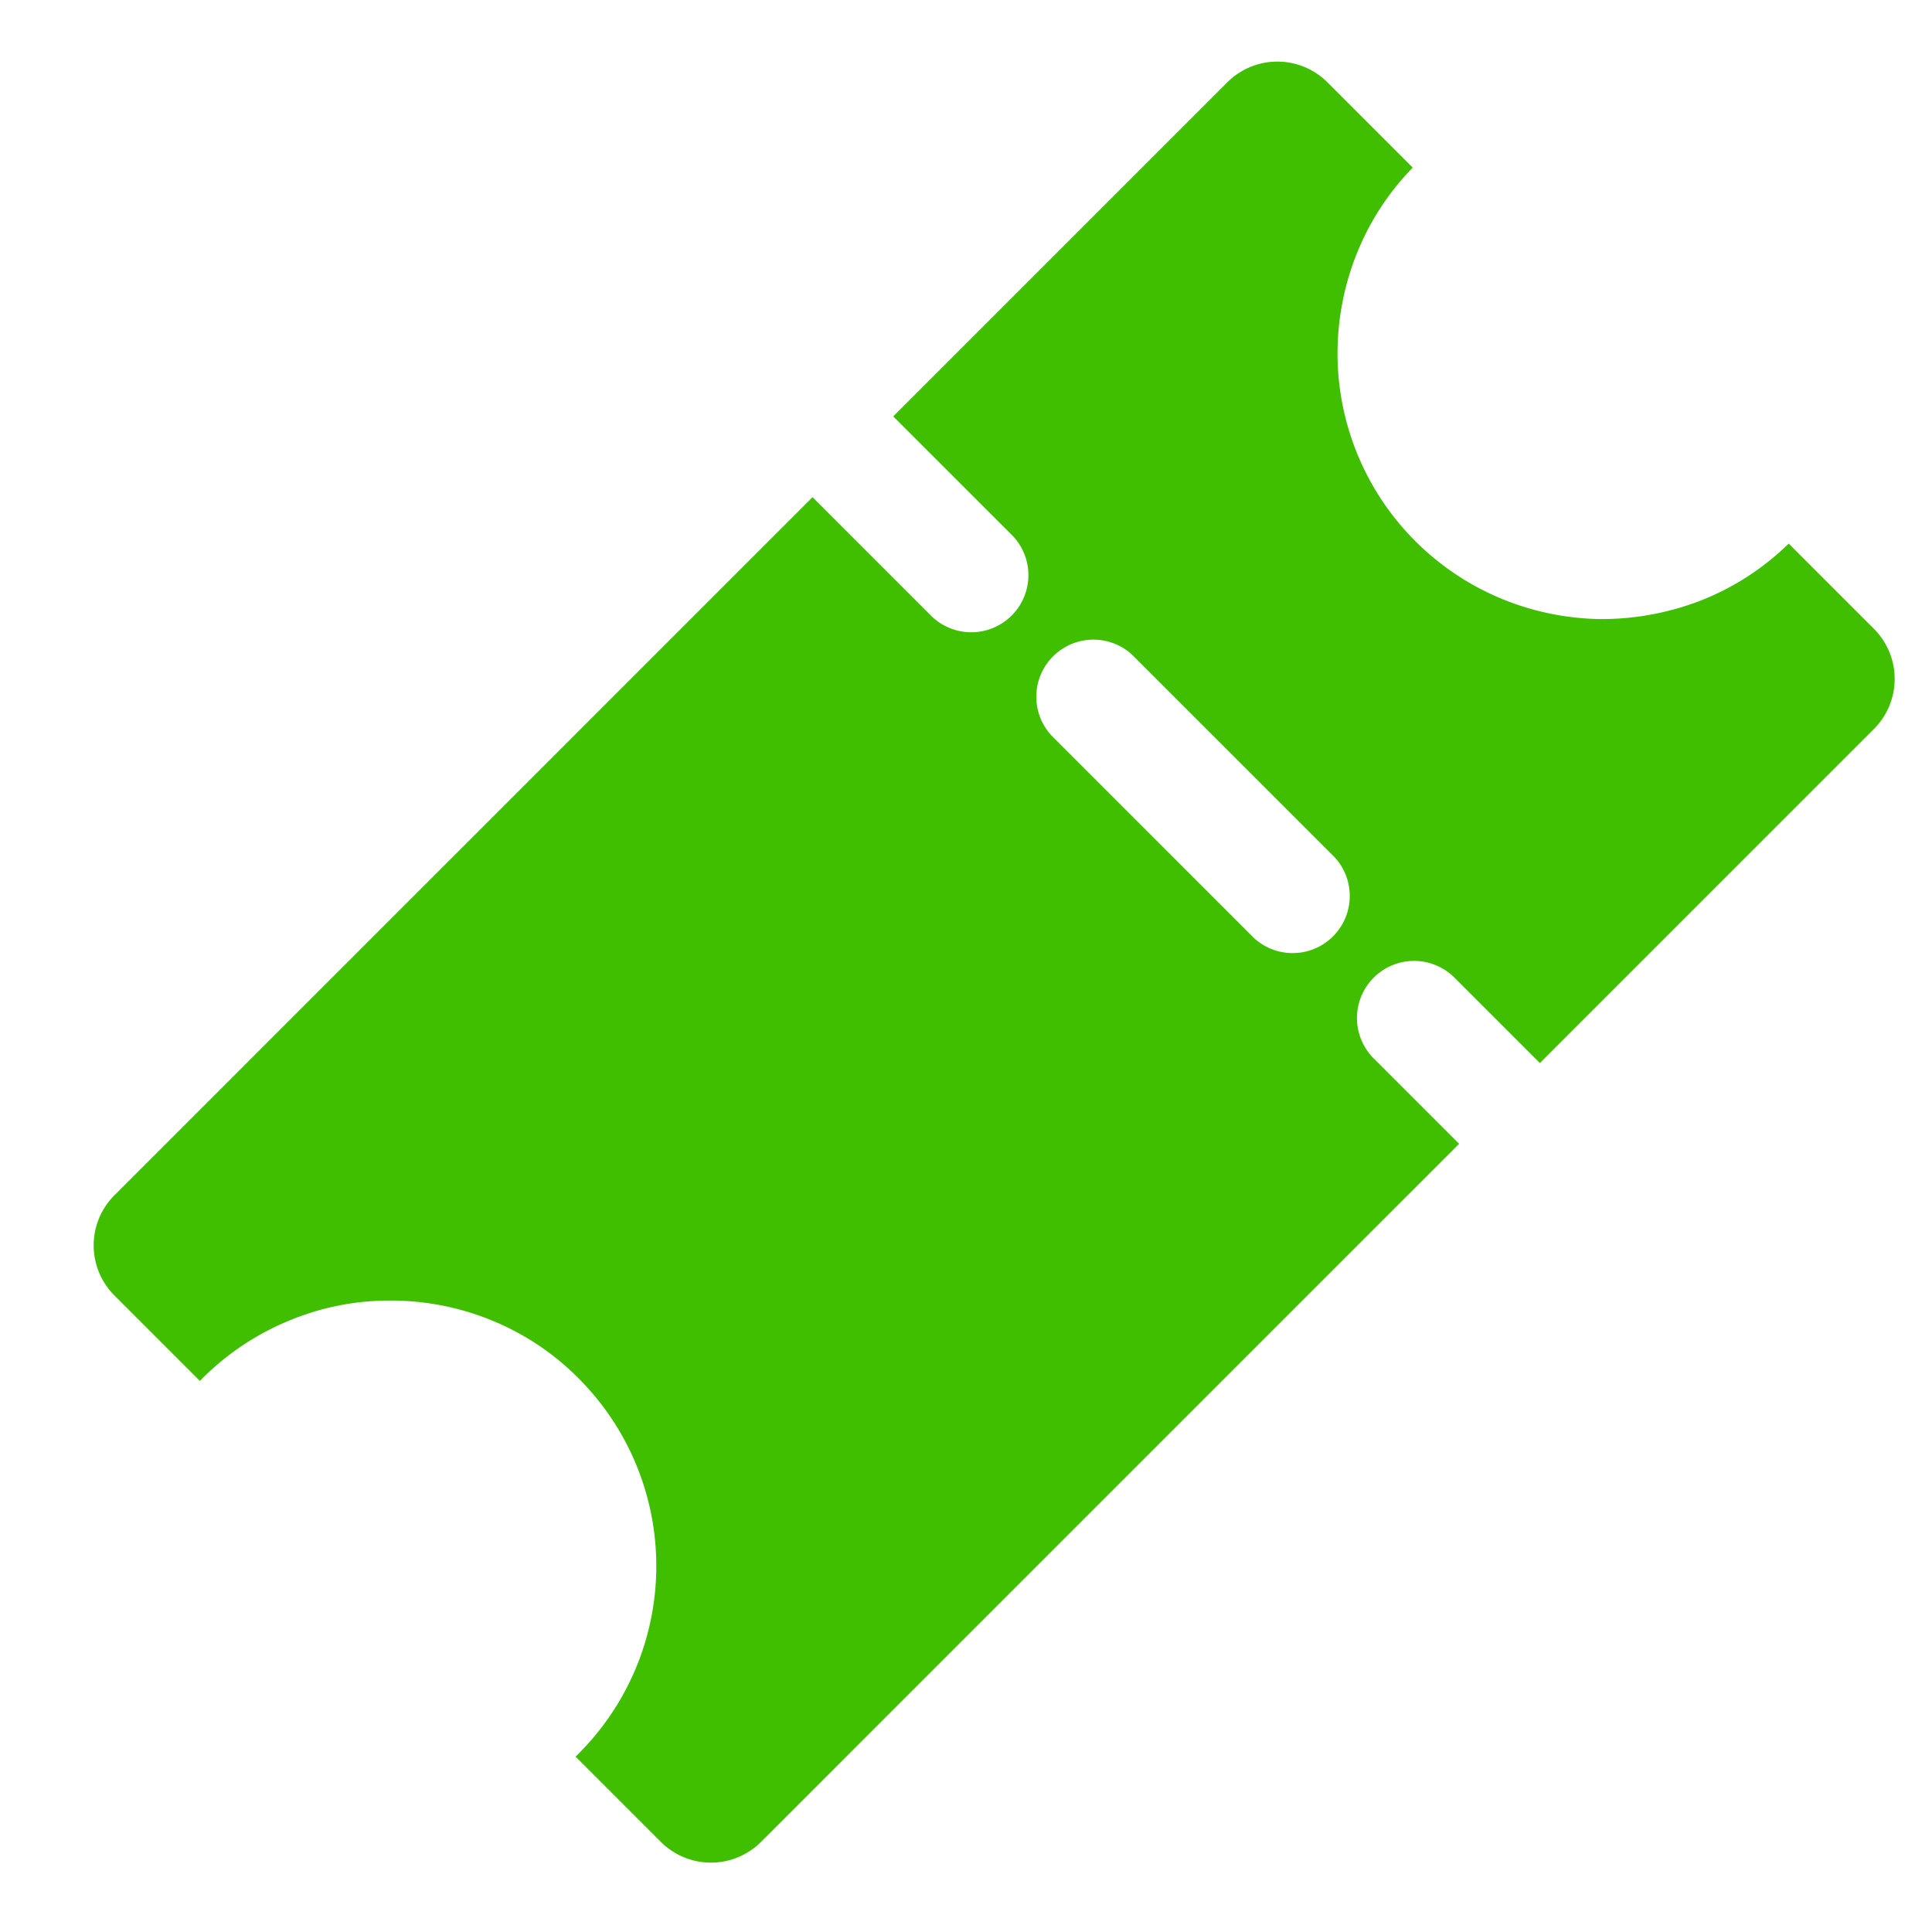 <svg xmlns="http://www.w3.org/2000/svg" width="30" height="30" viewBox="0 0 30 30"><path data-name="Subtração 166" d="M3.1 21.439l-1.323-1.323a1.1 1.1 0 010-1.556l10.84-10.84 1.822 1.822a.887.887 0 101.254-1.254L13.87 6.466l5.187-5.187a1.1 1.1 0 011.556 0l1.324 1.324a4.075 4.075 0 00-.88 1.363 4.18 4.18 0 00-.288 1.543 4.125 4.125 0 002.561 3.794 4.166 4.166 0 001.542.31 4.265 4.265 0 001.543-.29 4.084 4.084 0 001.36-.882l1.323 1.323a1.1 1.1 0 010 1.556l-5.187 5.187-1.31-1.31a.887.887 0 10-1.254 1.254l1.31 1.31-10.84 10.84a1.1 1.1 0 01-1.555 0l-1.324-1.324.04-.04a4.121 4.121 0 00.001-5.839 4.053 4.053 0 00-1.36-.902 4.131 4.131 0 00-1.556-.301 4.043 4.043 0 00-1.55.302 4.114 4.114 0 00-1.37.906l-.04.041zm14.482-11.27a.887.887 0 00-1.254 1.253l3.141 3.141a.887.887 0 001.254-1.253z" fill="#3fbf00"/><path data-name="Retângulo 6246" fill="none" d="M0 0h30v30H0z"/></svg>